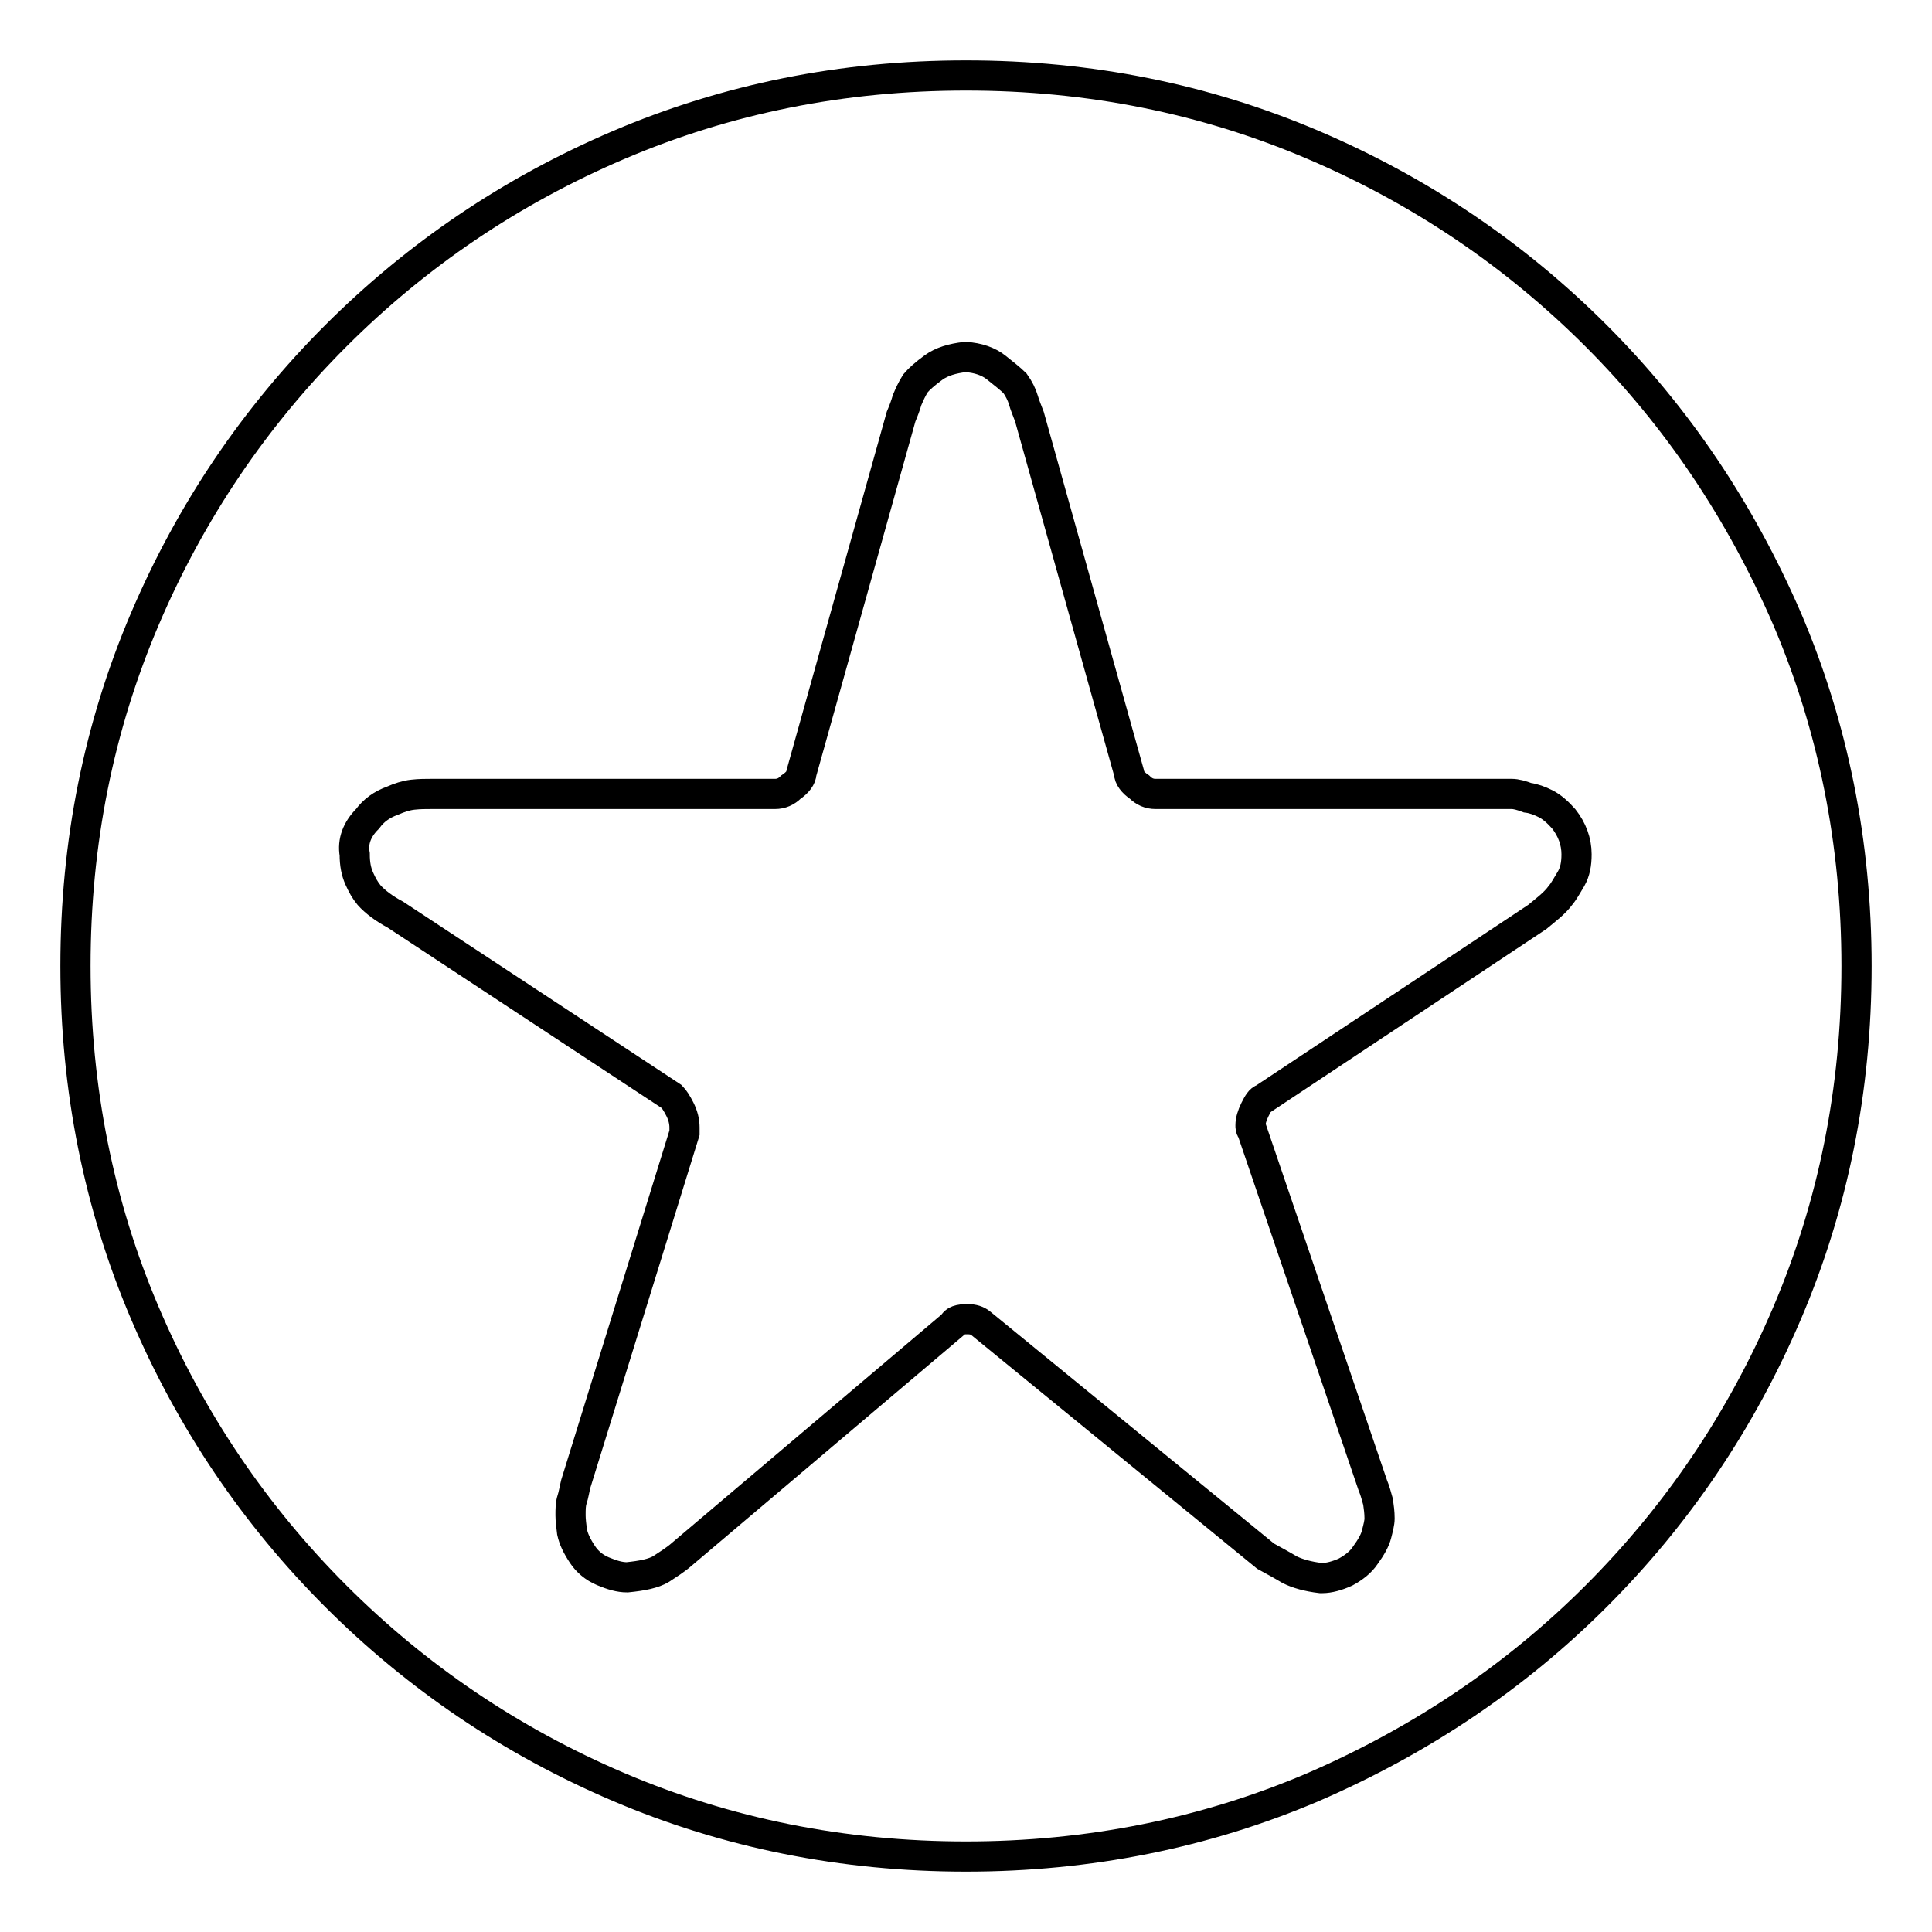<?xml version="1.0" encoding="utf-8"?>
<!-- Svg Vector Icons : http://www.onlinewebfonts.com/icon -->
<!DOCTYPE svg PUBLIC "-//W3C//DTD SVG 1.1//EN" "http://www.w3.org/Graphics/SVG/1.1/DTD/svg11.dtd">
<svg version="1.1" xmlns="http://www.w3.org/2000/svg" xmlns:xlink="http://www.w3.org/1999/xlink" x="0px" y="0px" viewBox="0 0 256 256" enable-background="new 0 0 256 256" xml:space="preserve">
<g> <path stroke-width="4" fill-opacity="0" stroke="#000000"  d="M128,10c16.4,0,31.7,3.1,46,9.2c14.3,6.1,26.8,14.6,37.5,25.3c10.7,10.7,19.1,23.2,25.3,37.5 c6.1,14.3,9.2,29.7,9.2,46c0,16.4-3.1,31.7-9.2,46c-6.1,14.3-14.6,26.8-25.3,37.5c-10.7,10.7-23.2,19.1-37.5,25.3 c-14.3,6.1-29.7,9.2-46,9.2s-31.7-3.1-46-9.2c-14.3-6.1-26.8-14.6-37.5-25.3S25.3,188.3,19.2,174c-6.1-14.3-9.2-29.7-9.2-46 c0-16.4,3.1-31.7,9.2-46c6.1-14.3,14.6-26.8,25.3-37.5S67.7,25.3,82,19.2C96.3,13.1,111.6,10,128,10L128,10z M206.8,118.6 c0.5-0.6,0.9-1.4,1.4-2.2c0.5-0.9,0.7-1.9,0.7-3.2c0-1.7-0.6-3.3-1.7-4.7c-0.8-0.9-1.6-1.6-2.4-2c-0.8-0.4-1.6-0.7-2.4-0.8 c-0.8-0.3-1.5-0.5-2.1-0.5h-1.7h-45.5c-0.8,0-1.5-0.3-2.1-0.9c-0.9-0.6-1.4-1.3-1.4-1.9l-13.2-47.2c-0.3-0.8-0.6-1.5-0.8-2.2 c-0.2-0.7-0.6-1.5-1.1-2.2c-0.6-0.6-1.5-1.3-2.5-2.1c-1-0.8-2.4-1.3-4.1-1.4c-1.7,0.2-3.1,0.6-4.2,1.4c-1.1,0.8-1.9,1.5-2.4,2.1 c-0.5,0.8-0.8,1.5-1.1,2.2c-0.2,0.7-0.5,1.5-0.8,2.2l-13.2,47.2c0,0.6-0.5,1.3-1.4,1.9c-0.6,0.6-1.3,0.9-2.1,0.9H57.2 c-0.8,0-1.6,0-2.5,0.1c-0.9,0.1-1.8,0.4-2.7,0.8c-1.4,0.5-2.5,1.3-3.3,2.4c-1.4,1.4-2,3-1.7,4.7c0,1.3,0.2,2.3,0.6,3.2 c0.4,0.9,0.8,1.6,1.3,2.2c0.8,0.9,2,1.8,3.5,2.6l36.6,24.1c0.3,0.3,0.7,0.9,1.1,1.7c0.4,0.8,0.6,1.6,0.6,2.4v0.7l-14.4,46.5 c-0.2,0.8-0.3,1.5-0.5,2.1c-0.2,0.6-0.2,1.3-0.2,2.1c0,0.6,0.1,1.4,0.2,2.2c0.2,0.9,0.6,1.8,1.4,3c0.6,0.9,1.5,1.7,2.7,2.2 c1.2,0.5,2.2,0.8,3.2,0.8c2-0.2,3.5-0.5,4.5-1.1c0.9-0.6,1.9-1.2,2.8-2l35.9-30.4c0.2-0.5,0.8-0.7,1.9-0.7c0.8,0,1.3,0.2,1.7,0.5 l37.8,30.9c1.1,0.6,2.2,1.2,3.2,1.8c1,0.5,2.4,0.9,4.1,1.1h0.2c0.9,0,2-0.3,3.1-0.8c1.1-0.6,2-1.3,2.6-2.2c0.8-1.1,1.3-2,1.5-2.8 c0.2-0.8,0.4-1.5,0.4-2.1c0-0.8-0.1-1.5-0.2-2.2c-0.2-0.7-0.4-1.5-0.7-2.2l-16-47c-0.2-0.2-0.2-0.4-0.2-0.7c0-0.6,0.2-1.3,0.6-2.1 s0.7-1.3,1.1-1.4l36.3-24.1C204.9,120.5,206,119.7,206.8,118.6L206.8,118.6z"/></g>
</svg>